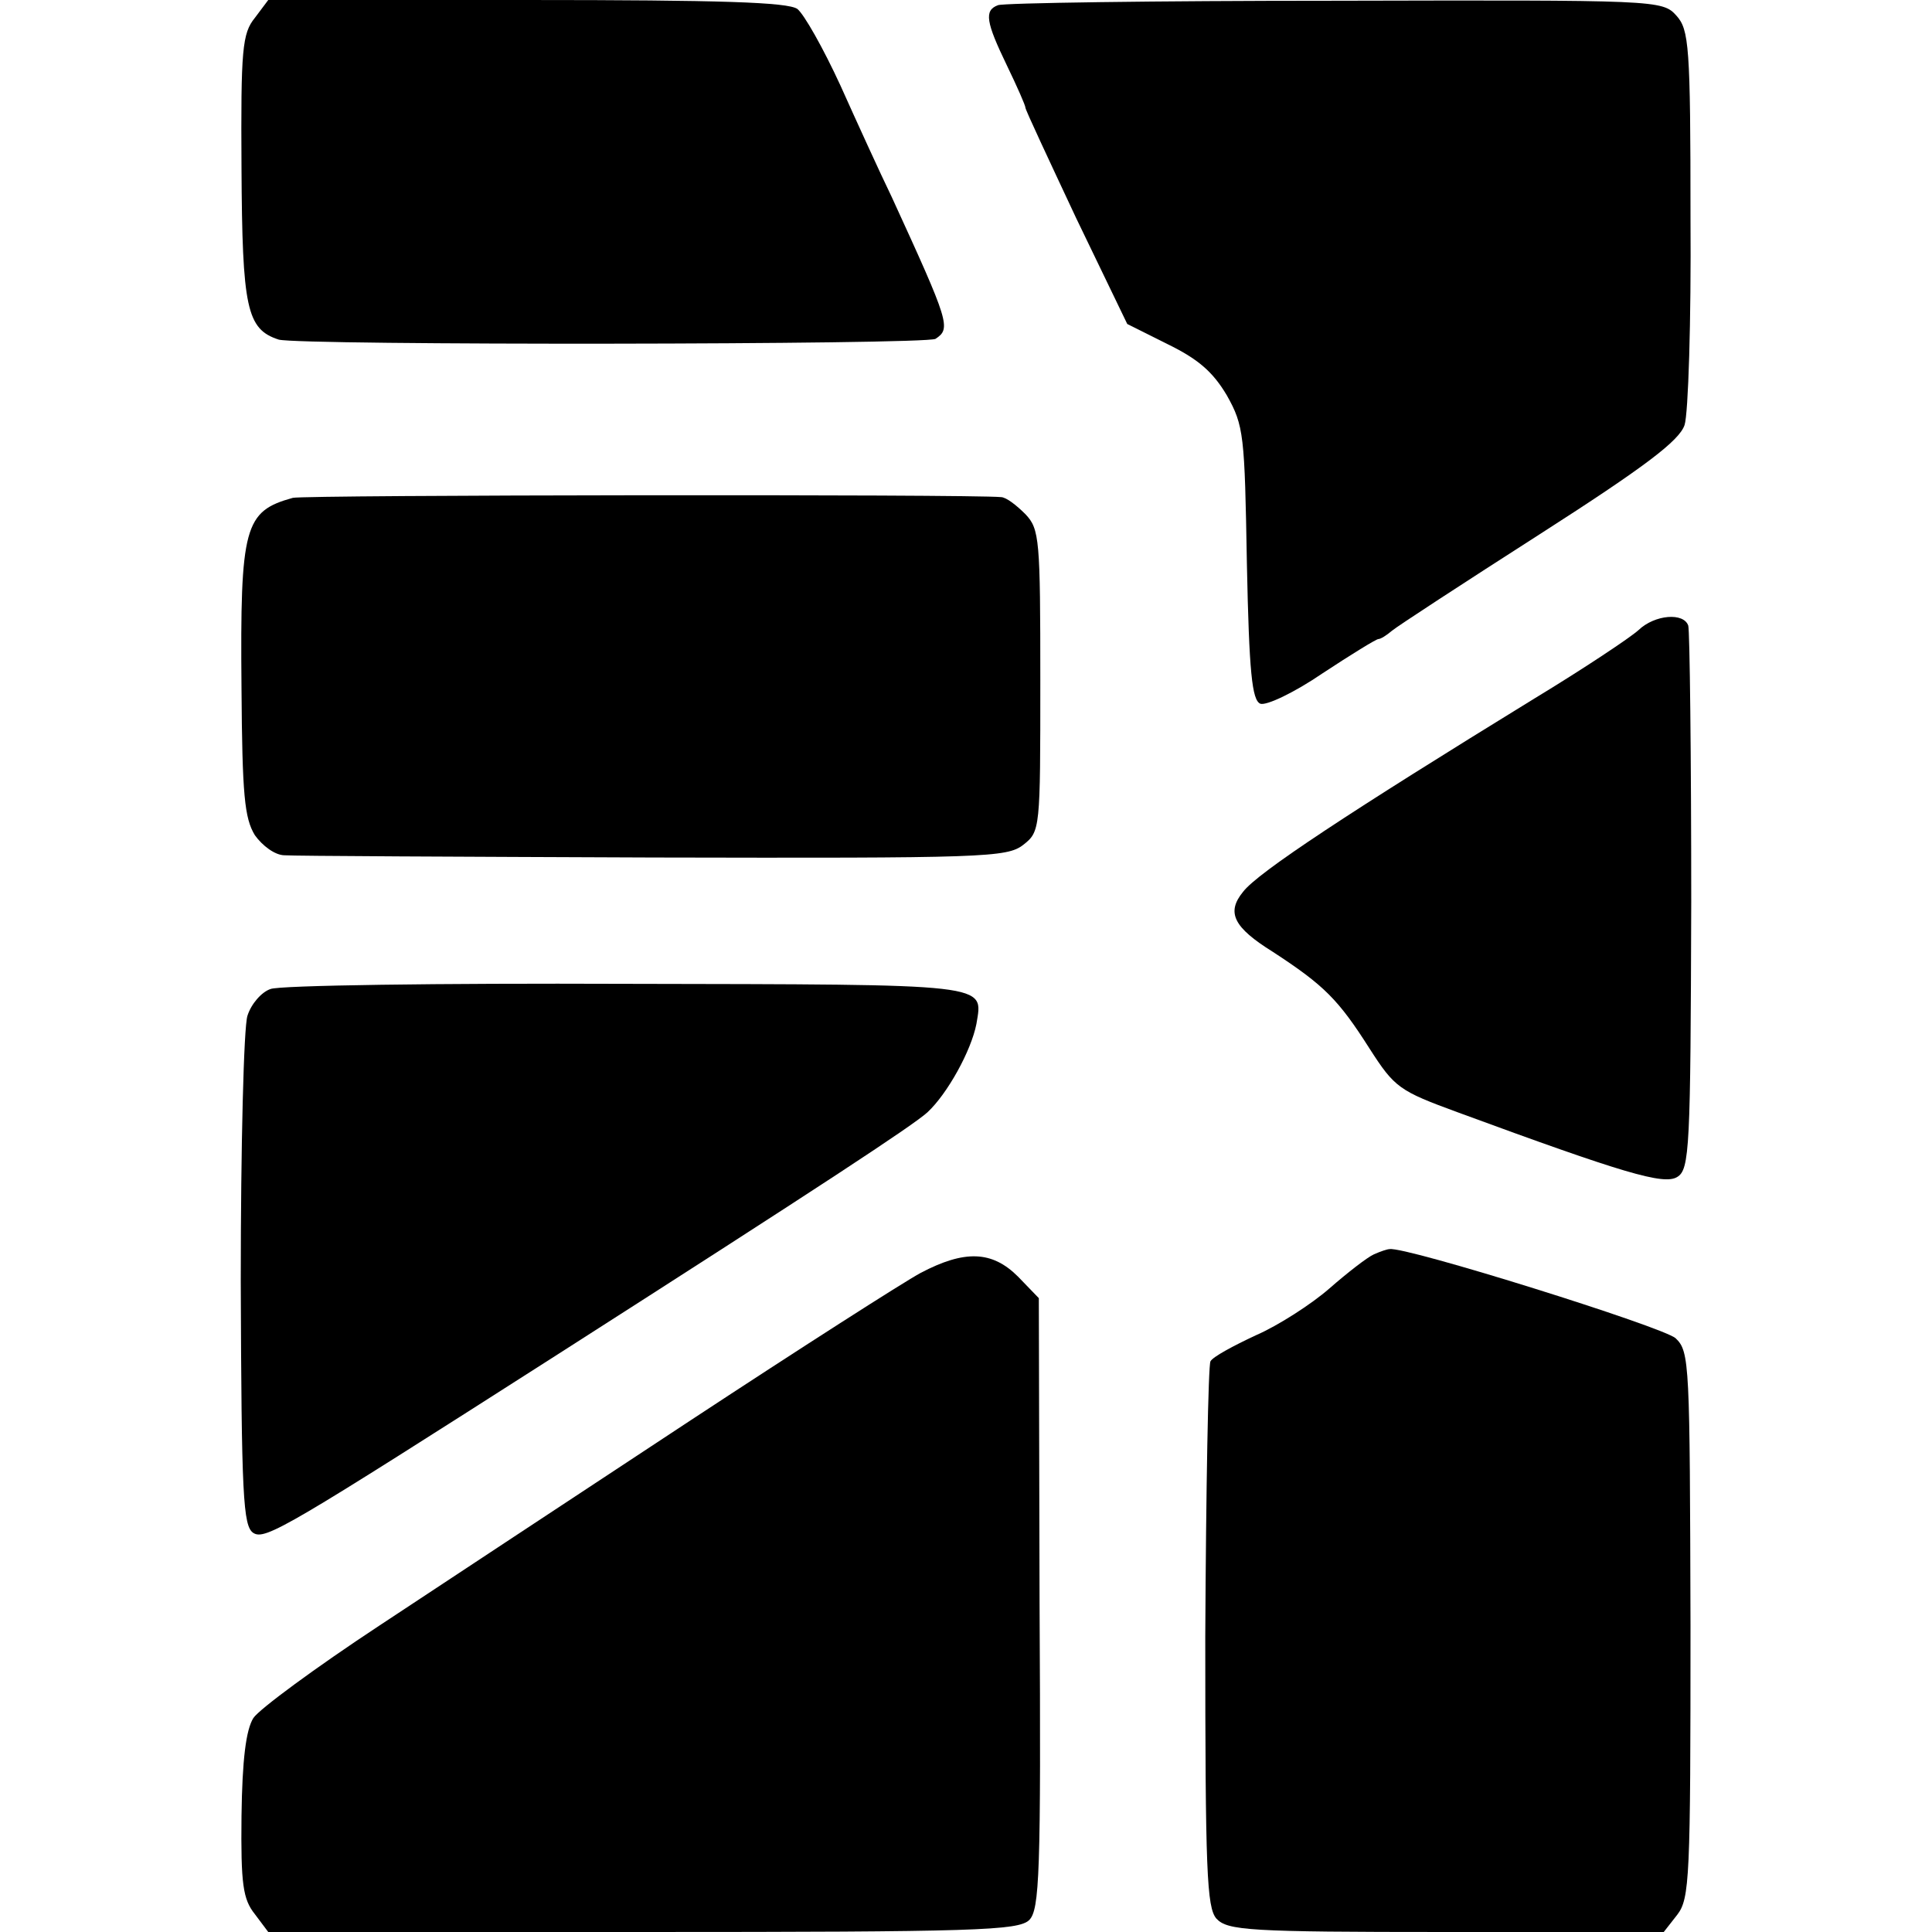 <?xml version="1.0" standalone="no"?>
<!DOCTYPE svg PUBLIC "-//W3C//DTD SVG 20010904//EN"
 "http://www.w3.org/TR/2001/REC-SVG-20010904/DTD/svg10.dtd">
<svg version="1.0" xmlns="http://www.w3.org/2000/svg"
 width="260pt" height="260pt" viewBox="0 0 260 260"
 preserveAspectRatio="xMidYMid meet">
<g transform="translate(0,260) scale(0.1,-0.1)"
fill="#000000" stroke="none">
<path d="M343 2576 c-17 -21 -19 -42 -18 -202 1 -189 7 -217 50 -231 27 -8
870 -7 884 1 21 14 19 21 -59 191 -16 33 -47 101 -69 150 -23 50 -49 96 -58
103 -13 9 -102 12 -364 12 l-348 0 -18 -24z"/>
<path d="M1343 2593 c-19 -7 -16 -23 12 -81 14 -29 25 -54 25 -57 0 -3 31 -69
68 -148 l69 -143 54 -27 c41 -20 61 -37 80 -69 23 -41 24 -53 27 -226 3 -148
7 -184 18 -189 8 -3 46 15 84 41 38 25 72 46 75 46 3 0 11 5 18 11 7 6 96 64
199 130 142 91 188 126 195 147 5 15 9 140 8 279 0 232 -2 253 -19 272 -19 21
-25 21 -460 20 -243 0 -447 -3 -453 -6z"/>
<path d="M394 1930 c-65 -18 -71 -38 -69 -256 1 -144 4 -175 18 -198 10 -14
27 -27 40 -27 12 -1 235 -2 496 -3 446 -1 476 0 498 17 23 18 23 21 23 221 0
190 -1 204 -20 224 -12 12 -26 23 -33 23 -40 4 -938 3 -953 -1z"/>
<path d="M2205 1752 c-11 -10 -74 -52 -140 -92 -249 -153 -372 -234 -392 -260
-23 -28 -13 -48 40 -81 69 -45 88 -64 130 -130 34 -53 40 -57 119 -86 223 -82
277 -98 295 -87 17 10 18 39 19 370 0 197 -2 365 -4 372 -6 18 -45 15 -67 -6z"/>
<path d="M364 1269 c-12 -4 -26 -20 -31 -36 -5 -15 -9 -176 -9 -357 1 -289 3
-330 17 -339 16 -10 46 8 409 240 358 229 478 308 498 326 27 25 59 83 66 119
9 55 24 53 -471 54 -252 1 -468 -2 -479 -7z"/>
<path d="M1849 912 c-9 -4 -36 -25 -60 -46 -24 -21 -69 -50 -99 -63 -30 -14
-58 -29 -61 -35 -3 -5 -6 -172 -7 -371 0 -315 2 -364 15 -379 15 -16 43 -18
309 -18 l293 0 18 23 c17 22 18 49 18 390 -1 352 -1 368 -20 386 -16 15 -364
124 -385 120 -3 0 -12 -3 -21 -7z"/>
<path d="M1239 887 c-24 -13 -163 -102 -309 -198 -146 -96 -335 -221 -420
-277 -85 -56 -161 -112 -169 -124 -10 -16 -15 -56 -16 -132 -1 -92 2 -112 18
-132 l18 -24 504 0 c449 0 505 2 520 16 14 14 16 62 14 427 l-1 410 -28 29
c-35 35 -72 36 -131 5z"/>
</g>
</svg>
